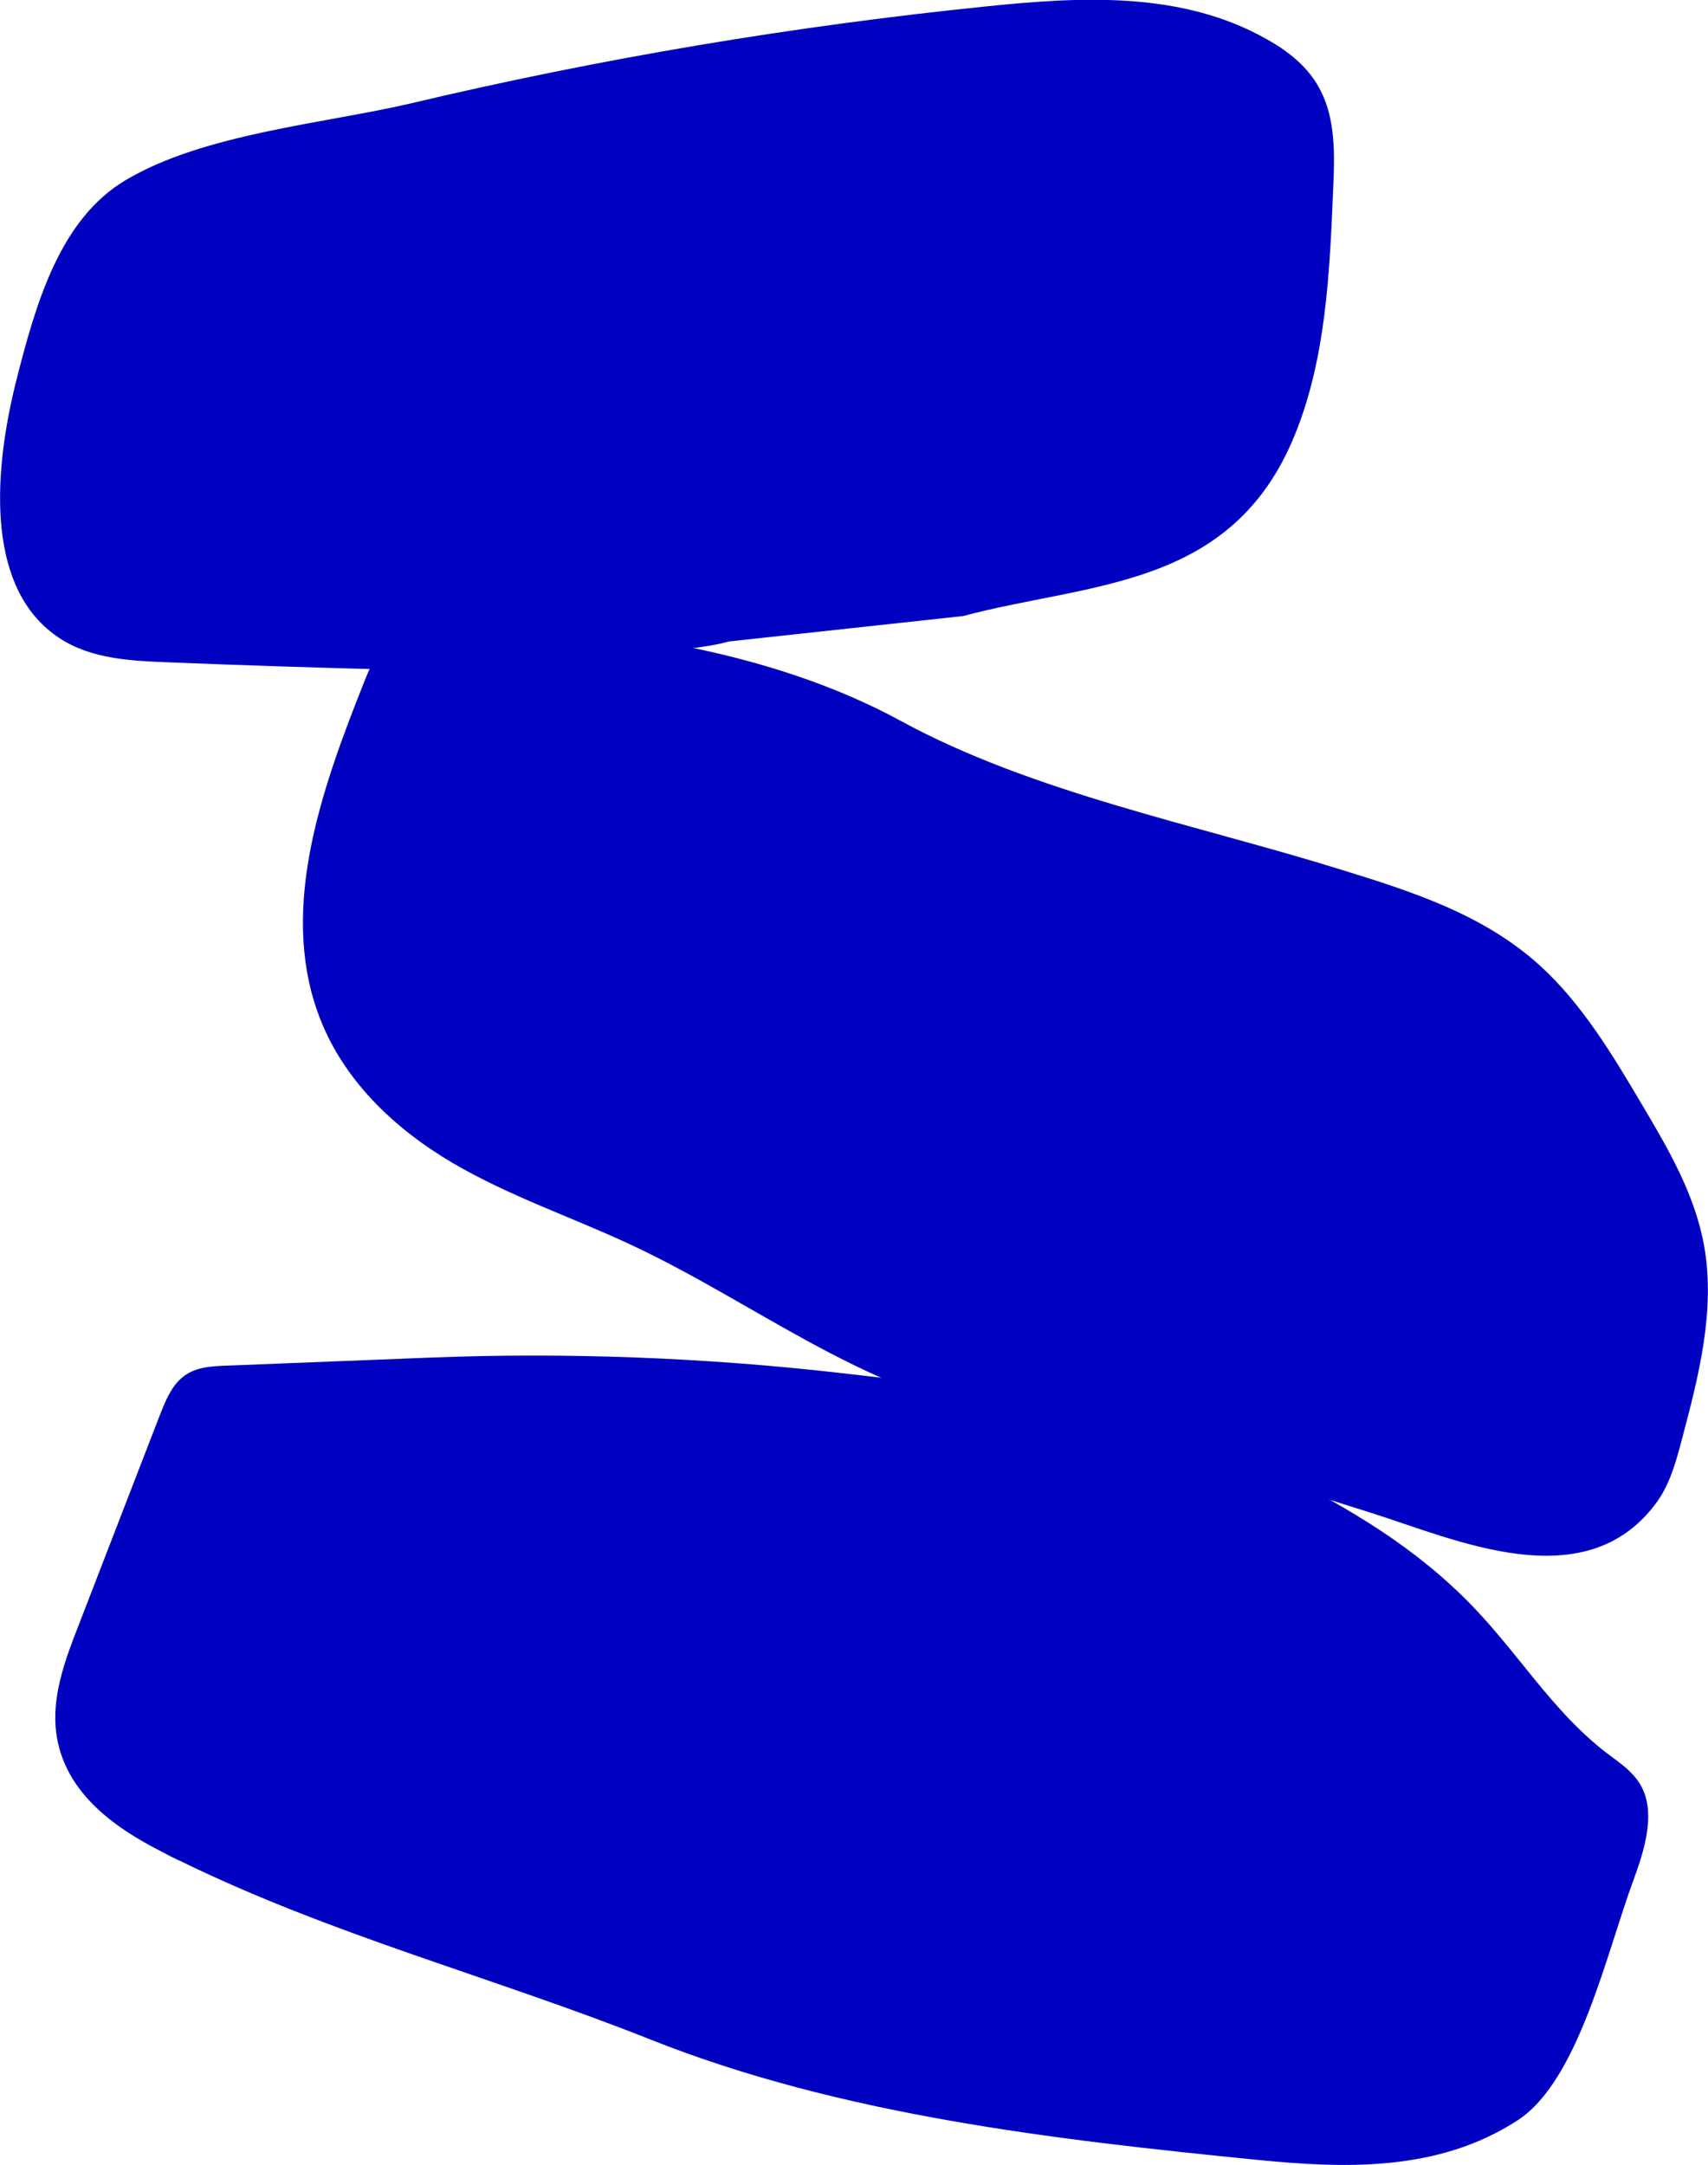 <?xml version="1.0" encoding="UTF-8"?><svg xmlns="http://www.w3.org/2000/svg" viewBox="0 0 54.45 69.03"><g id="a"/><g id="b"><g id="c"><g><path d="M34.53,45.16c-.31-.02-.62-.03-.93-.03-.28,0-.56,.02-.84,.02-.57-.02-1.12-.2-1.68-.24-.51-.04-1.04-.24-1.54-.41-1.06-.37-2.09-.85-3.09-1.37-2.11-1.1-4.13-2.41-6.28-3.42-1.91-.9-3.91-1.56-5.75-2.64-1.83-1.08-3.54-2.66-4.3-4.82-1.19-3.36,.14-7.11,1.45-10.41,.2-.51,.42-1.04,.8-1.4,.56-.52,1.36-.56,2.09-.56,4.64,.05,10.03,.8,14.25,3.1s9.44,3.31,14.06,4.75c2.23,.69,4.53,1.42,6.33,3.06,1.33,1.21,2.31,2.84,3.26,4.45,.83,1.4,1.68,2.85,1.97,4.5,.36,2.05-.18,4.14-.71,6.14-.19,.73-.4,1.48-.84,2.06-2.27,3.04-6.4,1.13-9.07,.29l-12.23-3.86" fill="#0000c0"/><g><path d="M5.72,59.32c-.19-.09-.37-.18-.55-.28-1.56-.79-3.26-1.98-3.4-4.03-.07-1.08,.33-2.16,.73-3.18l2.57-6.65c.18-.46,.37-.95,.72-1.25,.39-.34,.9-.37,1.36-.39l6.58-.26c4.35-.17,8.75,0,13.05,.49,4.64,.53,9.32,1.11,13.63,2.99,2.22,1.13,4.33,2.29,6.2,4.11,1.77,1.72,2.84,3.73,4.8,5.16,.37,.27,.75,.56,.96,1.01,.39,.85,.05,1.95-.29,2.88-.86,2.32-1.75,6.4-3.69,7.67-2.56,1.67-5.57,1.54-8.38,1.26-6.41-.64-13.21-1.42-19.25-3.82-5-1.99-10.18-3.33-15.05-5.72Z" fill="#0000c0"/><path d="M23.24,20.45c-1.44,.41-4.68,.39-6.14,.68-1.47,.28-2.97,.26-4.47,.22-2.46-.06-4.92-.14-7.38-.24-1.24-.05-2.55-.13-3.57-.92C-.46,18.56-.19,14.97,.51,12.17c.64-2.54,1.41-5.19,3.5-6.43,2.49-1.48,6.32-1.8,9.07-2.44C19.15,1.86,25.3,.83,31.48,.2c3.02-.31,6.22-.48,8.92,1.06,.68,.38,1.33,.89,1.7,1.63,.48,.93,.45,2.07,.4,3.14-.11,2.66-.23,5.4-1.22,7.83-2,4.93-6.53,4.7-10.58,5.78" fill="#0000c0"/></g></g></g></g></svg>